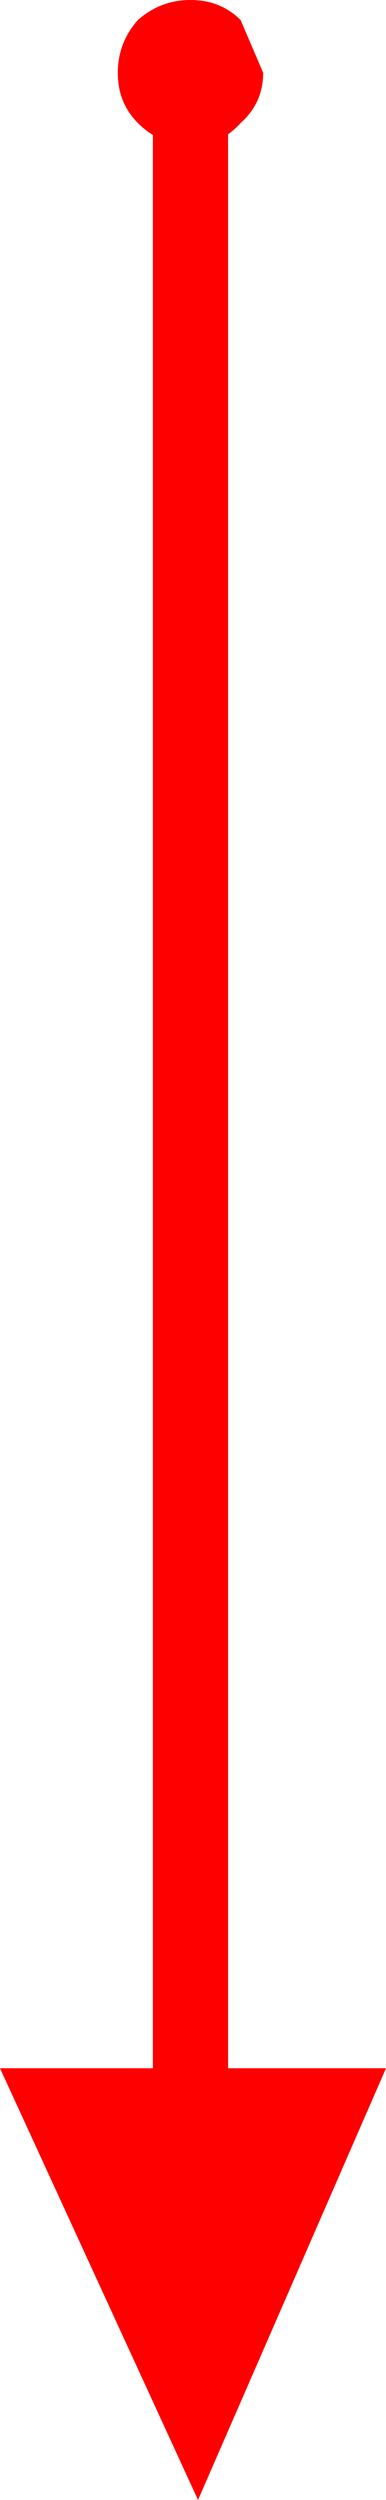 <?xml version="1.0" encoding="UTF-8" standalone="no"?>
<svg xmlns:xlink="http://www.w3.org/1999/xlink" height="49.8px" width="7.7px" xmlns="http://www.w3.org/2000/svg">
  <g transform="matrix(1.0, 0.0, 0.0, 1.0, 3.75, 1.55)">
    <path d="M0.05 39.65 L3.95 39.65 0.2 48.25 -3.75 39.65 0.05 39.65" fill="#ff0000" fill-rule="evenodd" stroke="none"/>
    <path d="M0.05 39.65 L0.05 0.25" fill="none" stroke="#ff0000" stroke-linecap="round" stroke-linejoin="round" stroke-width="1.5"/>
    <path d="M1.05 -1.15 L1.5 -0.1 Q1.5 0.5 1.05 0.9 0.65 1.35 0.05 1.35 -0.55 1.35 -1.0 0.9 -1.4 0.5 -1.4 -0.1 -1.4 -0.7 -1.0 -1.15 -0.55 -1.55 0.05 -1.55 0.65 -1.55 1.05 -1.15" fill="#ff0000" fill-rule="evenodd" stroke="none"/>
  </g>
</svg>
